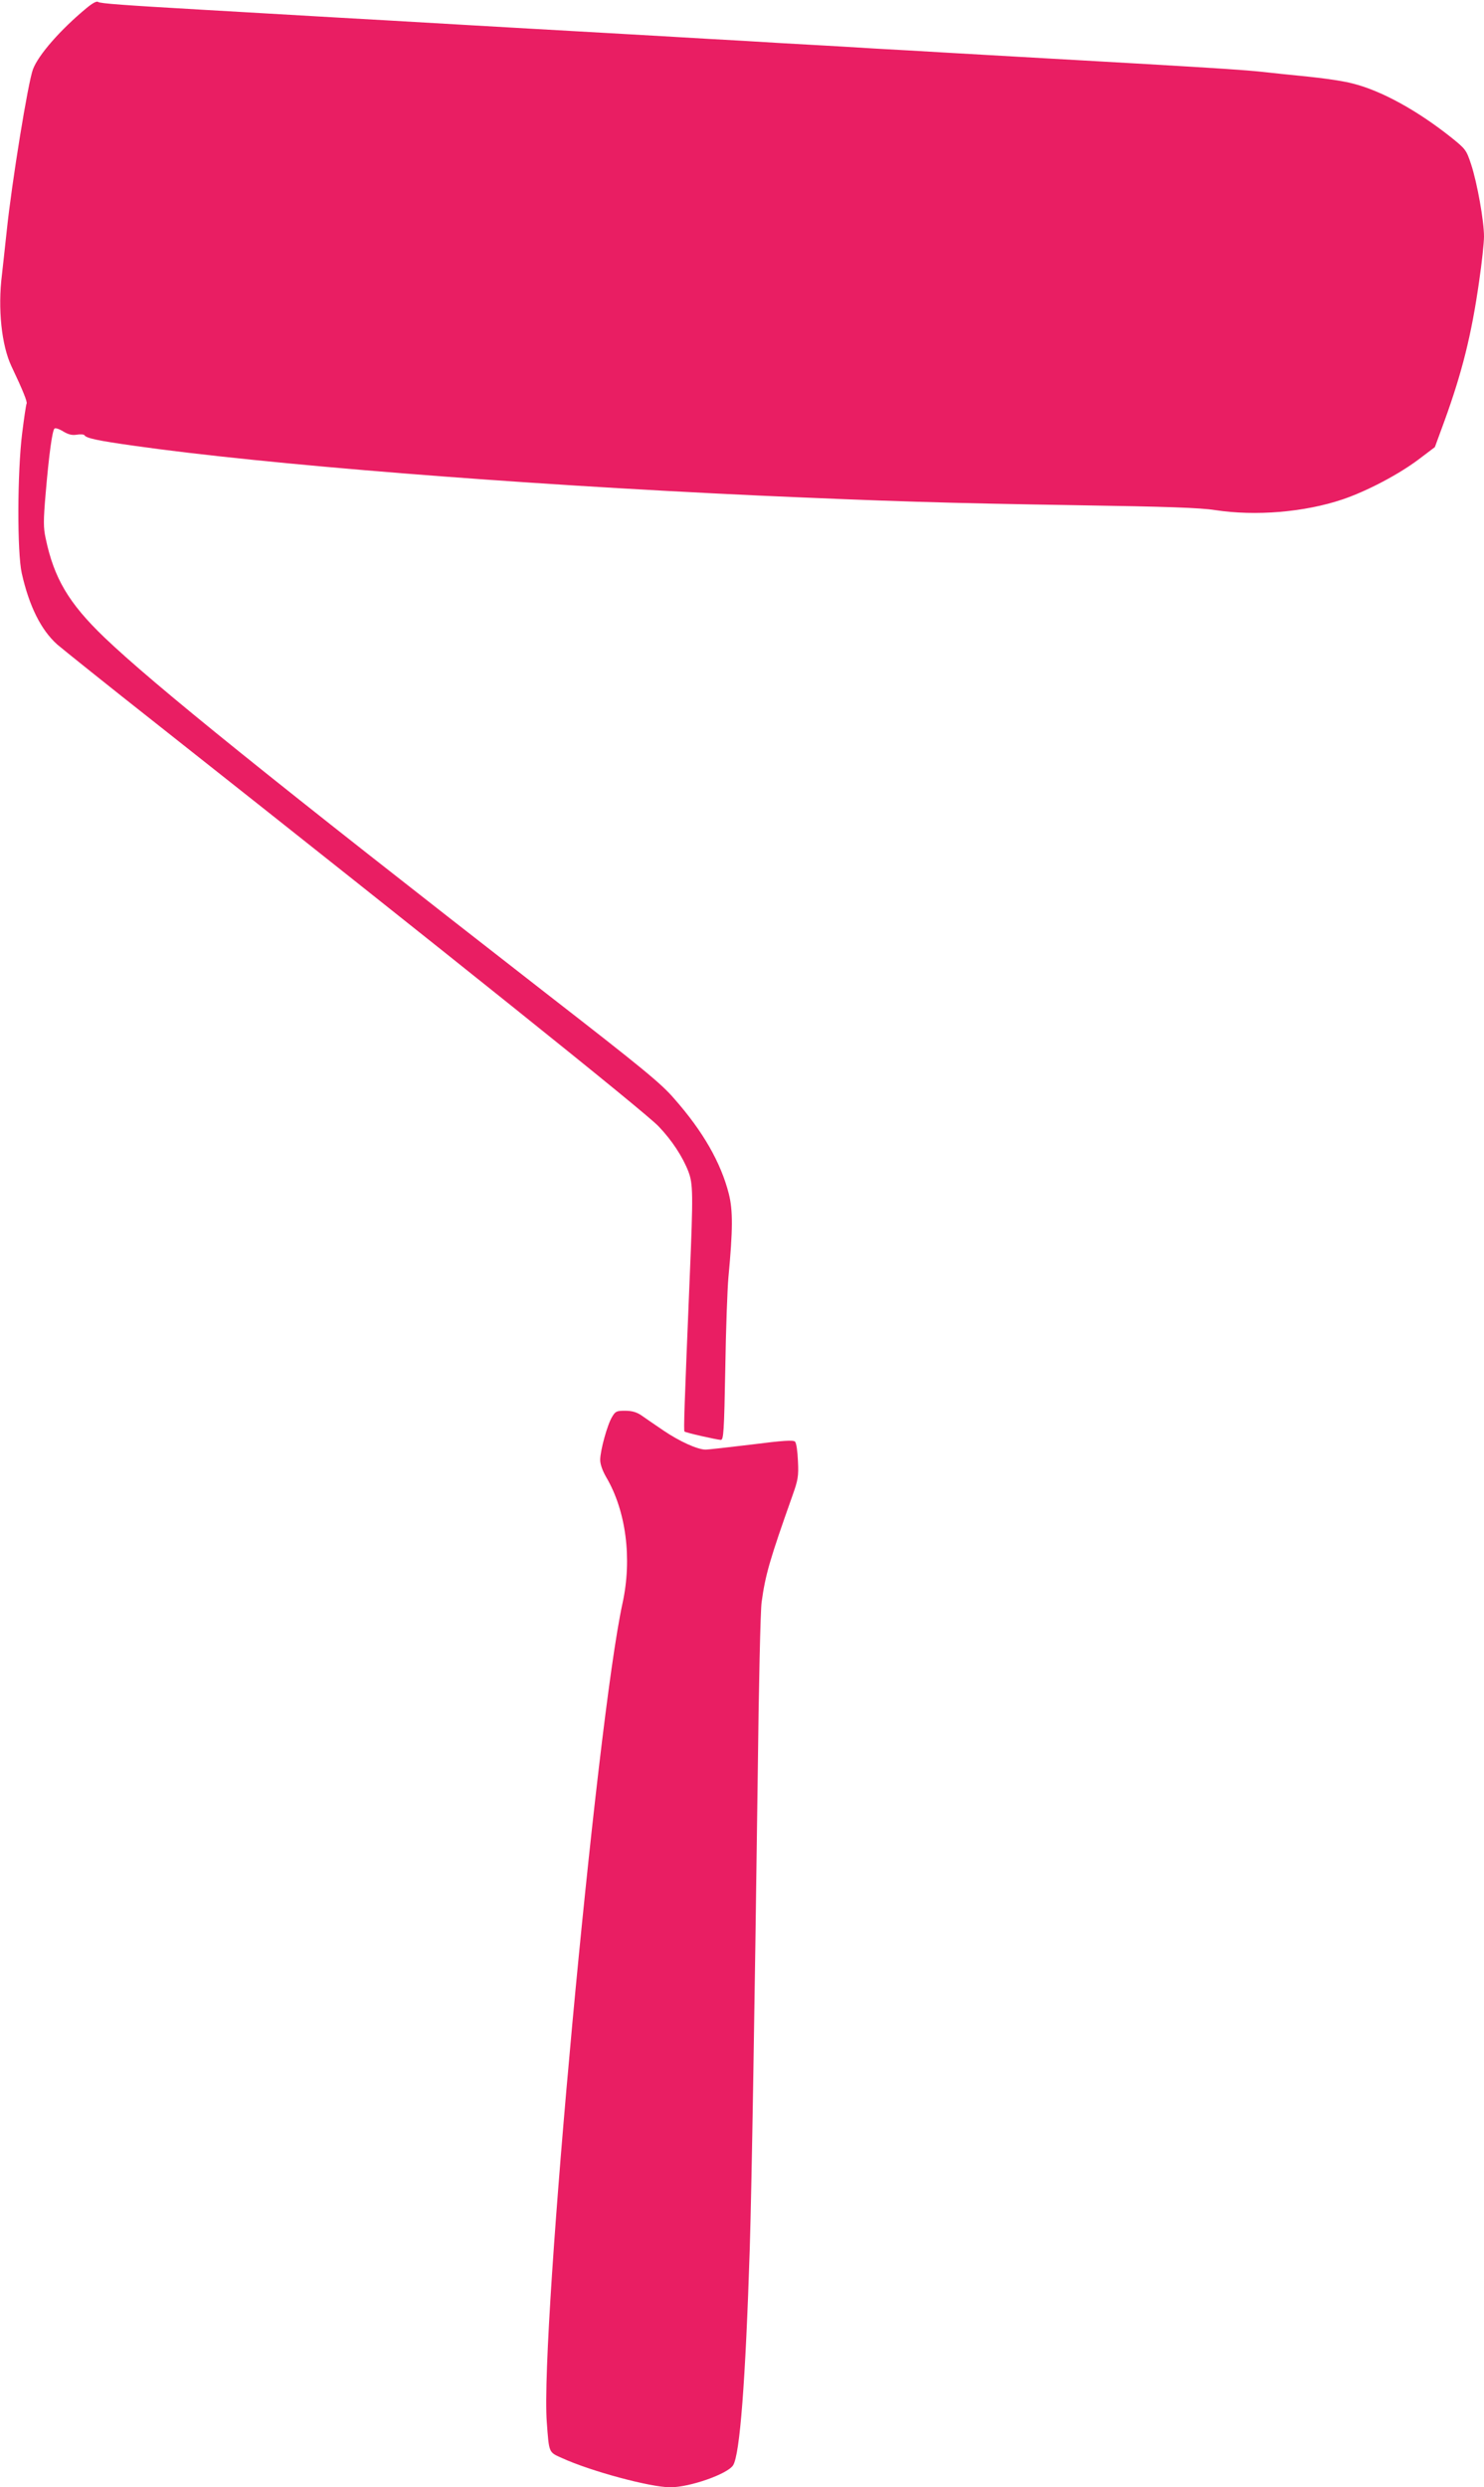 <?xml version="1.0" standalone="no"?>
<!DOCTYPE svg PUBLIC "-//W3C//DTD SVG 20010904//EN"
 "http://www.w3.org/TR/2001/REC-SVG-20010904/DTD/svg10.dtd">
<svg version="1.0" xmlns="http://www.w3.org/2000/svg"
 width="764pt" height="1280pt" viewBox="0 0 764 1280"
 preserveAspectRatio="xMidYMid meet">
<g transform="translate(0,1280) scale(0.1,-0.1)"
fill="#e91e63" stroke="none">
<path d="M445 12758 c-133 -110 -247 -240 -275 -314 -25 -63 -109 -581 -135
-829 -9 -82 -20 -186 -25 -229 -22 -174 -2 -363 49 -471 58 -122 83 -184 78
-192 -3 -5 -13 -74 -23 -153 -25 -202 -26 -613 -2 -720 38 -169 99 -292 183
-367 28 -24 261 -211 520 -415 1491 -1178 2510 -1994 2576 -2065 69 -72 124
-157 153 -232 24 -64 25 -112 7 -541 -28 -675 -32 -792 -27 -797 6 -6 165 -42
187 -43 14 0 17 40 23 368 3 202 11 412 16 467 23 246 24 345 2 432 -41 160
-132 320 -281 489 -68 79 -161 155 -658 541 -1419 1104 -2022 1590 -2277 1834
-182 175 -258 303 -301 509 -12 55 -12 90 0 230 17 201 34 322 45 334 5 5 24
-1 45 -14 27 -16 45 -21 70 -17 19 3 37 2 40 -3 9 -15 69 -28 255 -54 675 -96
1956 -198 3210 -256 676 -30 961 -39 1645 -50 455 -7 635 -13 710 -25 210 -32
461 -11 657 55 124 42 286 127 389 204 l86 65 47 128 c93 255 142 451 181 726
14 95 25 198 25 230 0 80 -35 275 -66 370 -25 76 -29 80 -102 139 -176 140
-360 241 -507 278 -44 12 -145 27 -225 35 -80 8 -188 19 -240 25 -93 10 -236
19 -595 40 -99 6 -335 19 -525 30 -190 11 -426 24 -525 30 -99 6 -256 15 -350
20 -93 6 -246 15 -340 20 -93 5 -246 14 -340 20 -93 5 -251 14 -350 20 -99 6
-335 19 -525 30 -190 11 -426 24 -525 30 -409 24 -519 30 -695 40 -102 6 -257
15 -345 20 -88 5 -243 14 -345 20 -399 23 -525 32 -535 40 -7 6 -30 -7 -60
-32z"/>
<path d="M3151 5508 c-24 -39 -61 -172 -61 -221 0 -23 12 -56 31 -89 102 -173
134 -419 84 -648 -135 -618 -425 -3756 -390 -4215 12 -160 9 -154 79 -185 149
-68 455 -150 557 -150 100 0 294 68 323 113 35 54 64 431 86 1117 10 333 24
1162 41 2435 5 451 14 852 20 890 19 141 43 222 159 549 28 79 32 98 28 177
-2 50 -8 93 -15 100 -9 9 -61 6 -225 -15 -117 -14 -223 -26 -235 -26 -42 0
-136 43 -217 98 -45 30 -96 66 -115 79 -24 16 -48 23 -83 23 -44 0 -50 -3 -67
-32z"/>
</g>
</svg>
